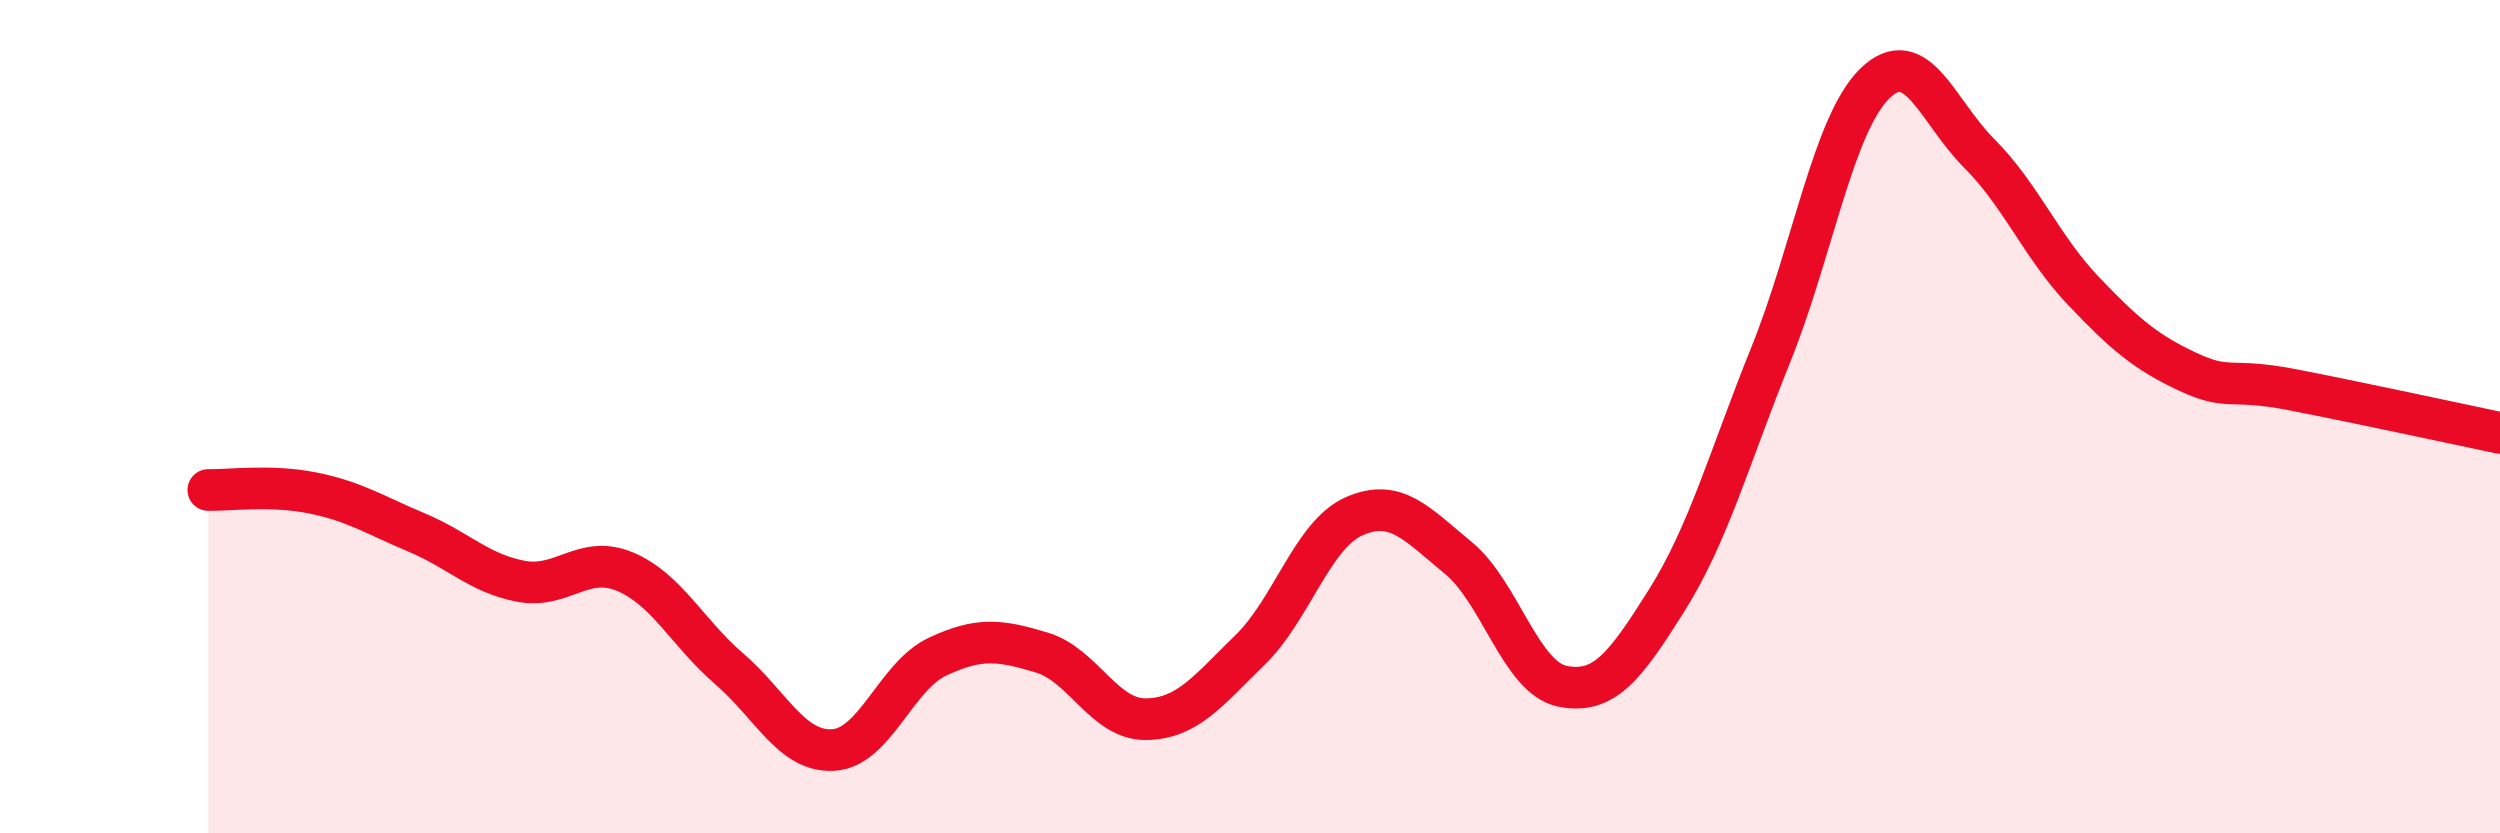 
    <svg width="60" height="20" viewBox="0 0 60 20" xmlns="http://www.w3.org/2000/svg">
      <path
        d="M 5,11.76 C 5.5,11.77 6.5,11.63 7.5,11.83 C 8.5,12.03 9,12.36 10,12.78 C 11,13.2 11.5,13.76 12.5,13.95 C 13.5,14.14 14,13.3 15,13.72 C 16,14.14 16.5,15.19 17.5,16.05 C 18.5,16.91 19,18.06 20,18 C 21,17.94 21.5,16.23 22.5,15.76 C 23.5,15.29 24,15.36 25,15.66 C 26,15.96 26.5,17.27 27.5,17.26 C 28.5,17.25 29,16.57 30,15.6 C 31,14.63 31.5,12.83 32.5,12.39 C 33.5,11.95 34,12.57 35,13.39 C 36,14.21 36.5,16.27 37.5,16.47 C 38.5,16.67 39,16 40,14.41 C 41,12.82 41.5,10.99 42.5,8.51 C 43.5,6.03 44,2.97 45,2 C 46,1.03 46.5,2.68 47.5,3.68 C 48.5,4.68 49,5.93 50,6.98 C 51,8.03 51.5,8.45 52.5,8.92 C 53.5,9.39 53.5,9.06 55,9.35 C 56.5,9.64 59,10.18 60,10.39L60 20L5 20Z"
        fill="#EB0A25"
        opacity="0.1"
        stroke-linecap="round"
        stroke-linejoin="round"
      />
      <path
        d="M 5,11.76 C 5.5,11.77 6.5,11.63 7.5,11.83 C 8.5,12.03 9,12.36 10,12.78 C 11,13.2 11.5,13.76 12.5,13.95 C 13.5,14.14 14,13.3 15,13.72 C 16,14.14 16.5,15.19 17.5,16.05 C 18.5,16.91 19,18.06 20,18 C 21,17.94 21.5,16.23 22.5,15.76 C 23.5,15.29 24,15.36 25,15.66 C 26,15.96 26.5,17.27 27.5,17.26 C 28.5,17.25 29,16.57 30,15.6 C 31,14.63 31.5,12.83 32.5,12.39 C 33.5,11.95 34,12.57 35,13.39 C 36,14.21 36.5,16.27 37.5,16.47 C 38.5,16.67 39,16 40,14.41 C 41,12.82 41.5,10.99 42.5,8.51 C 43.5,6.03 44,2.97 45,2 C 46,1.03 46.5,2.68 47.5,3.68 C 48.5,4.68 49,5.93 50,6.98 C 51,8.03 51.5,8.45 52.5,8.92 C 53.5,9.39 53.5,9.06 55,9.35 C 56.5,9.64 59,10.18 60,10.39"
        stroke="#EB0A25"
        stroke-width="1"
        fill="none"
        stroke-linecap="round"
        stroke-linejoin="round"
      />
    </svg>
  